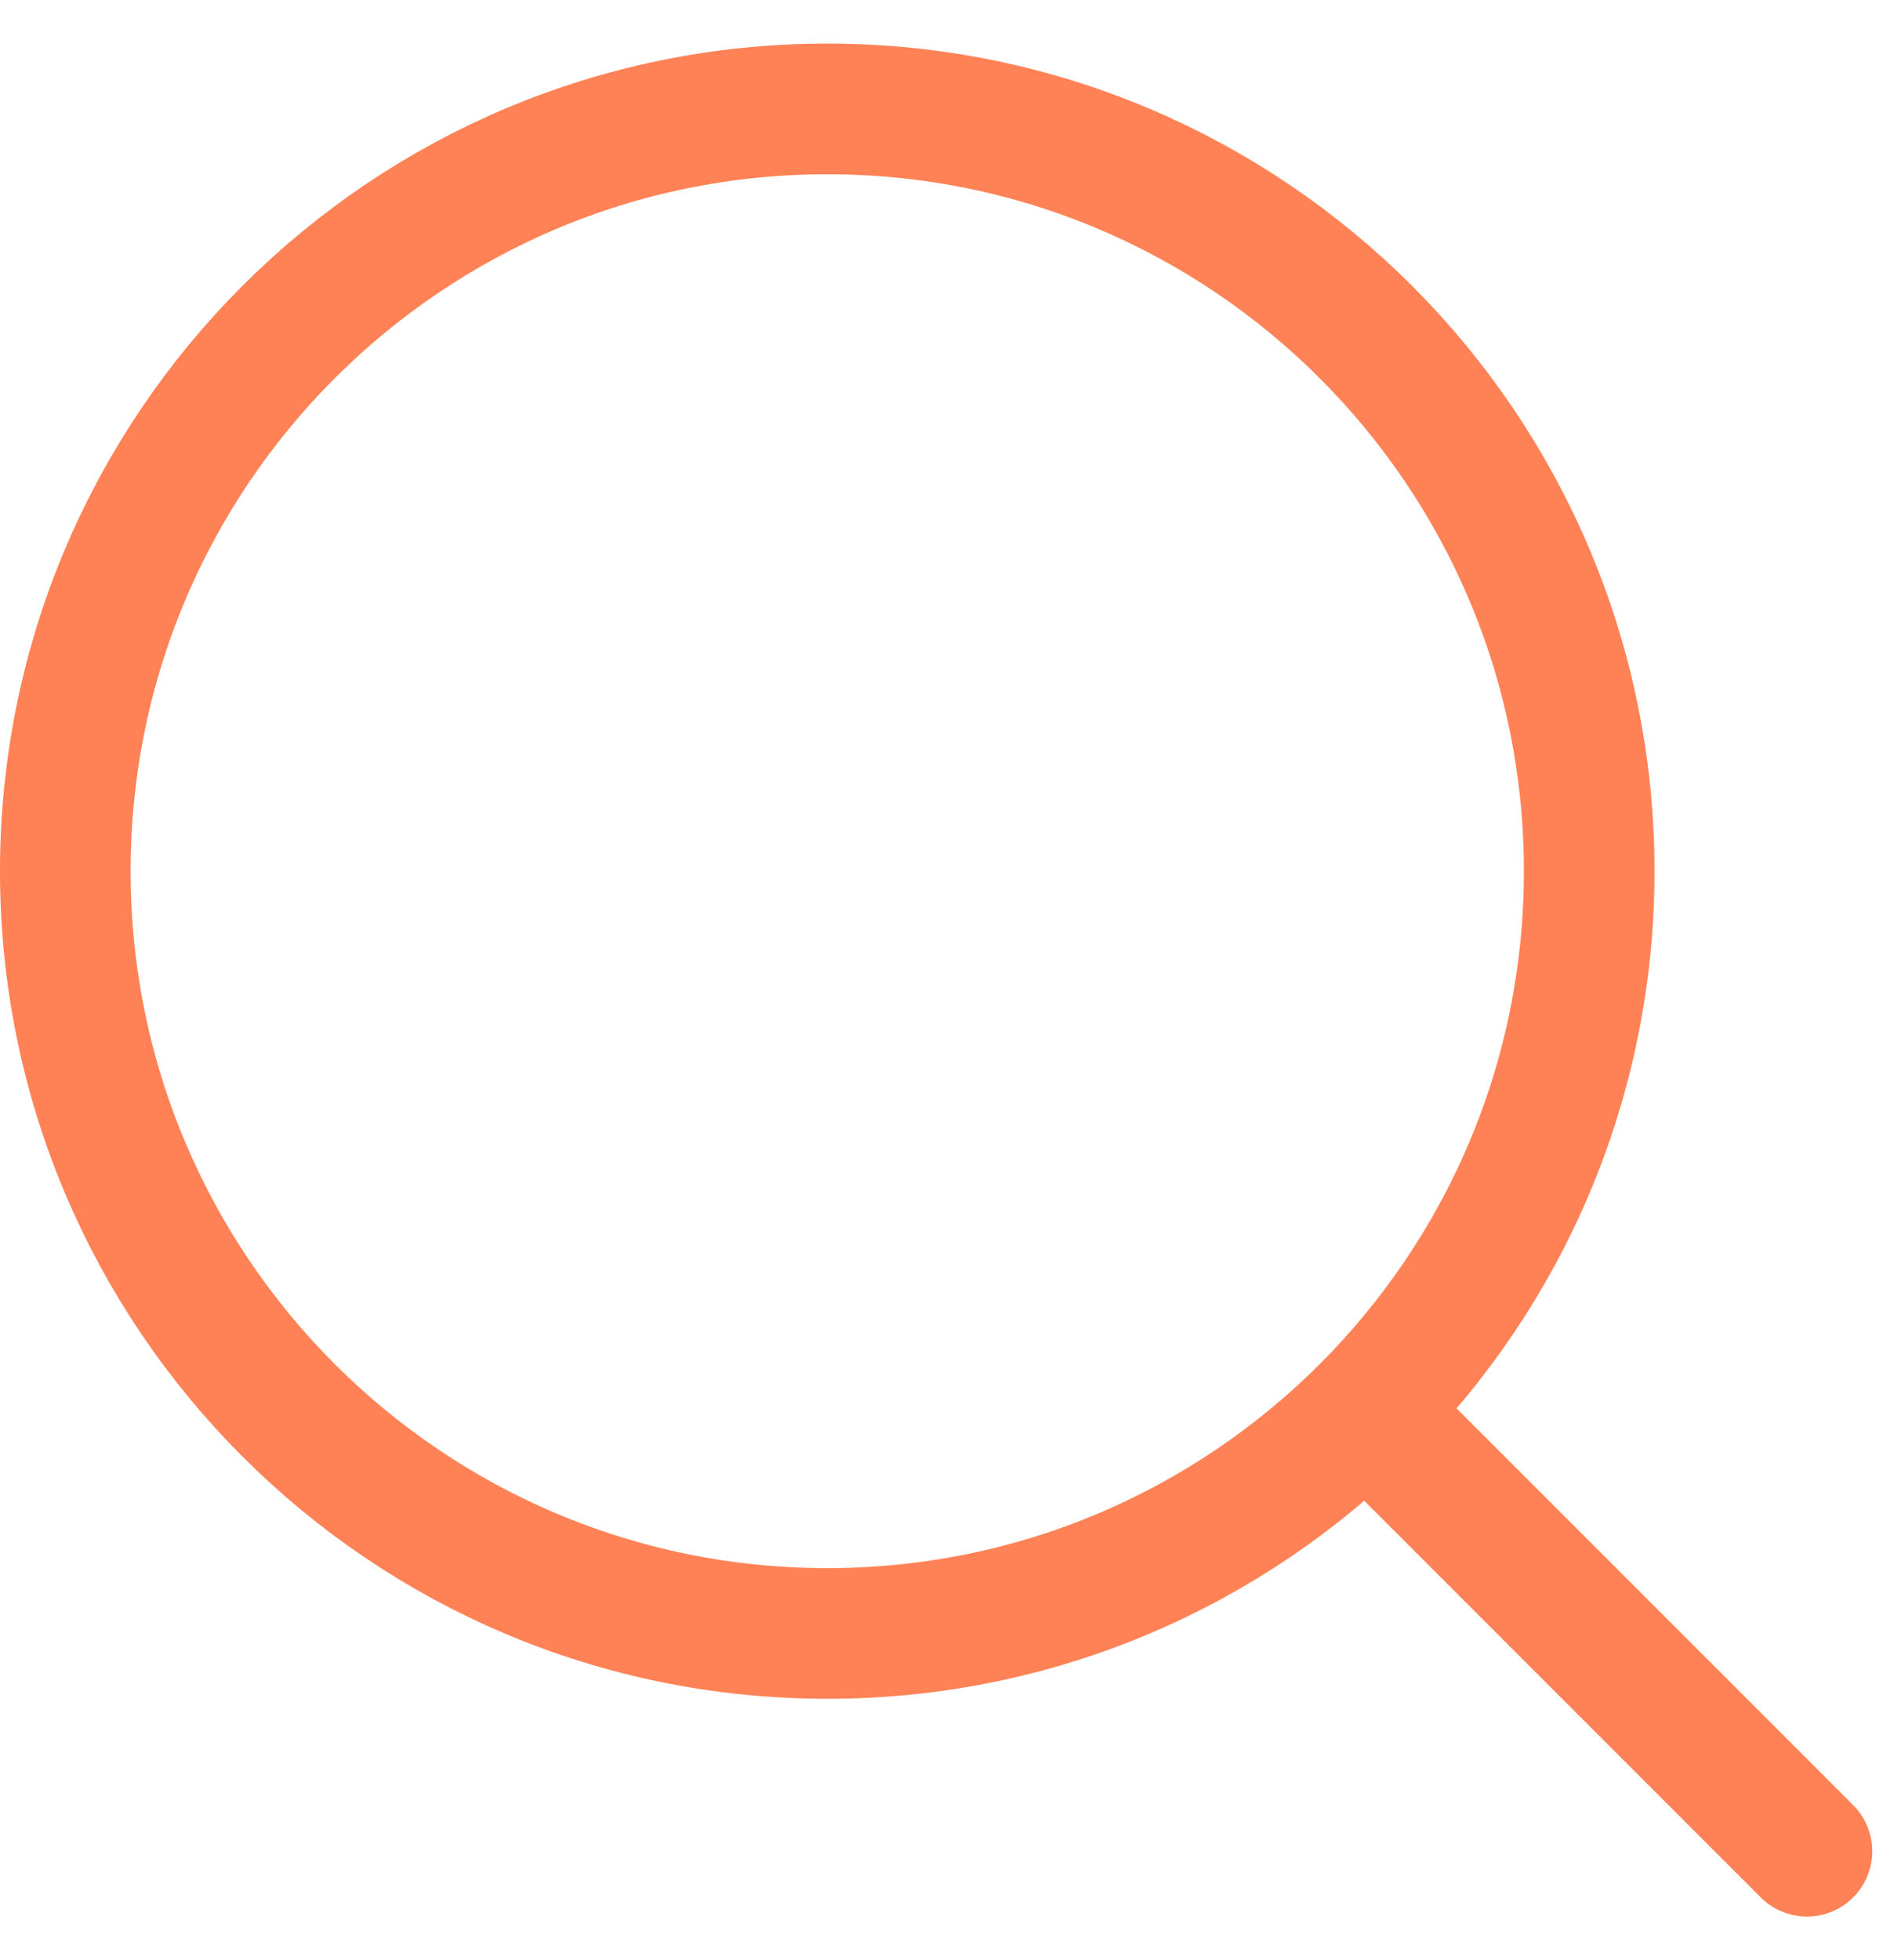 <svg width="29" height="30" viewBox="0 0 29 30" fill="none" xmlns="http://www.w3.org/2000/svg">
<path d="M21 21.667L27.667 28.333M24.333 13.333C24.333 19.777 19.11 25 12.667 25C6.223 25 1 19.777 1 13.333C1 6.89 6.223 1.667 12.667 1.667C19.11 1.667 24.333 6.89 24.333 13.333Z" stroke="#FF8257" stroke-width="2" stroke-linecap="round" stroke-linejoin="round"/>
</svg>
